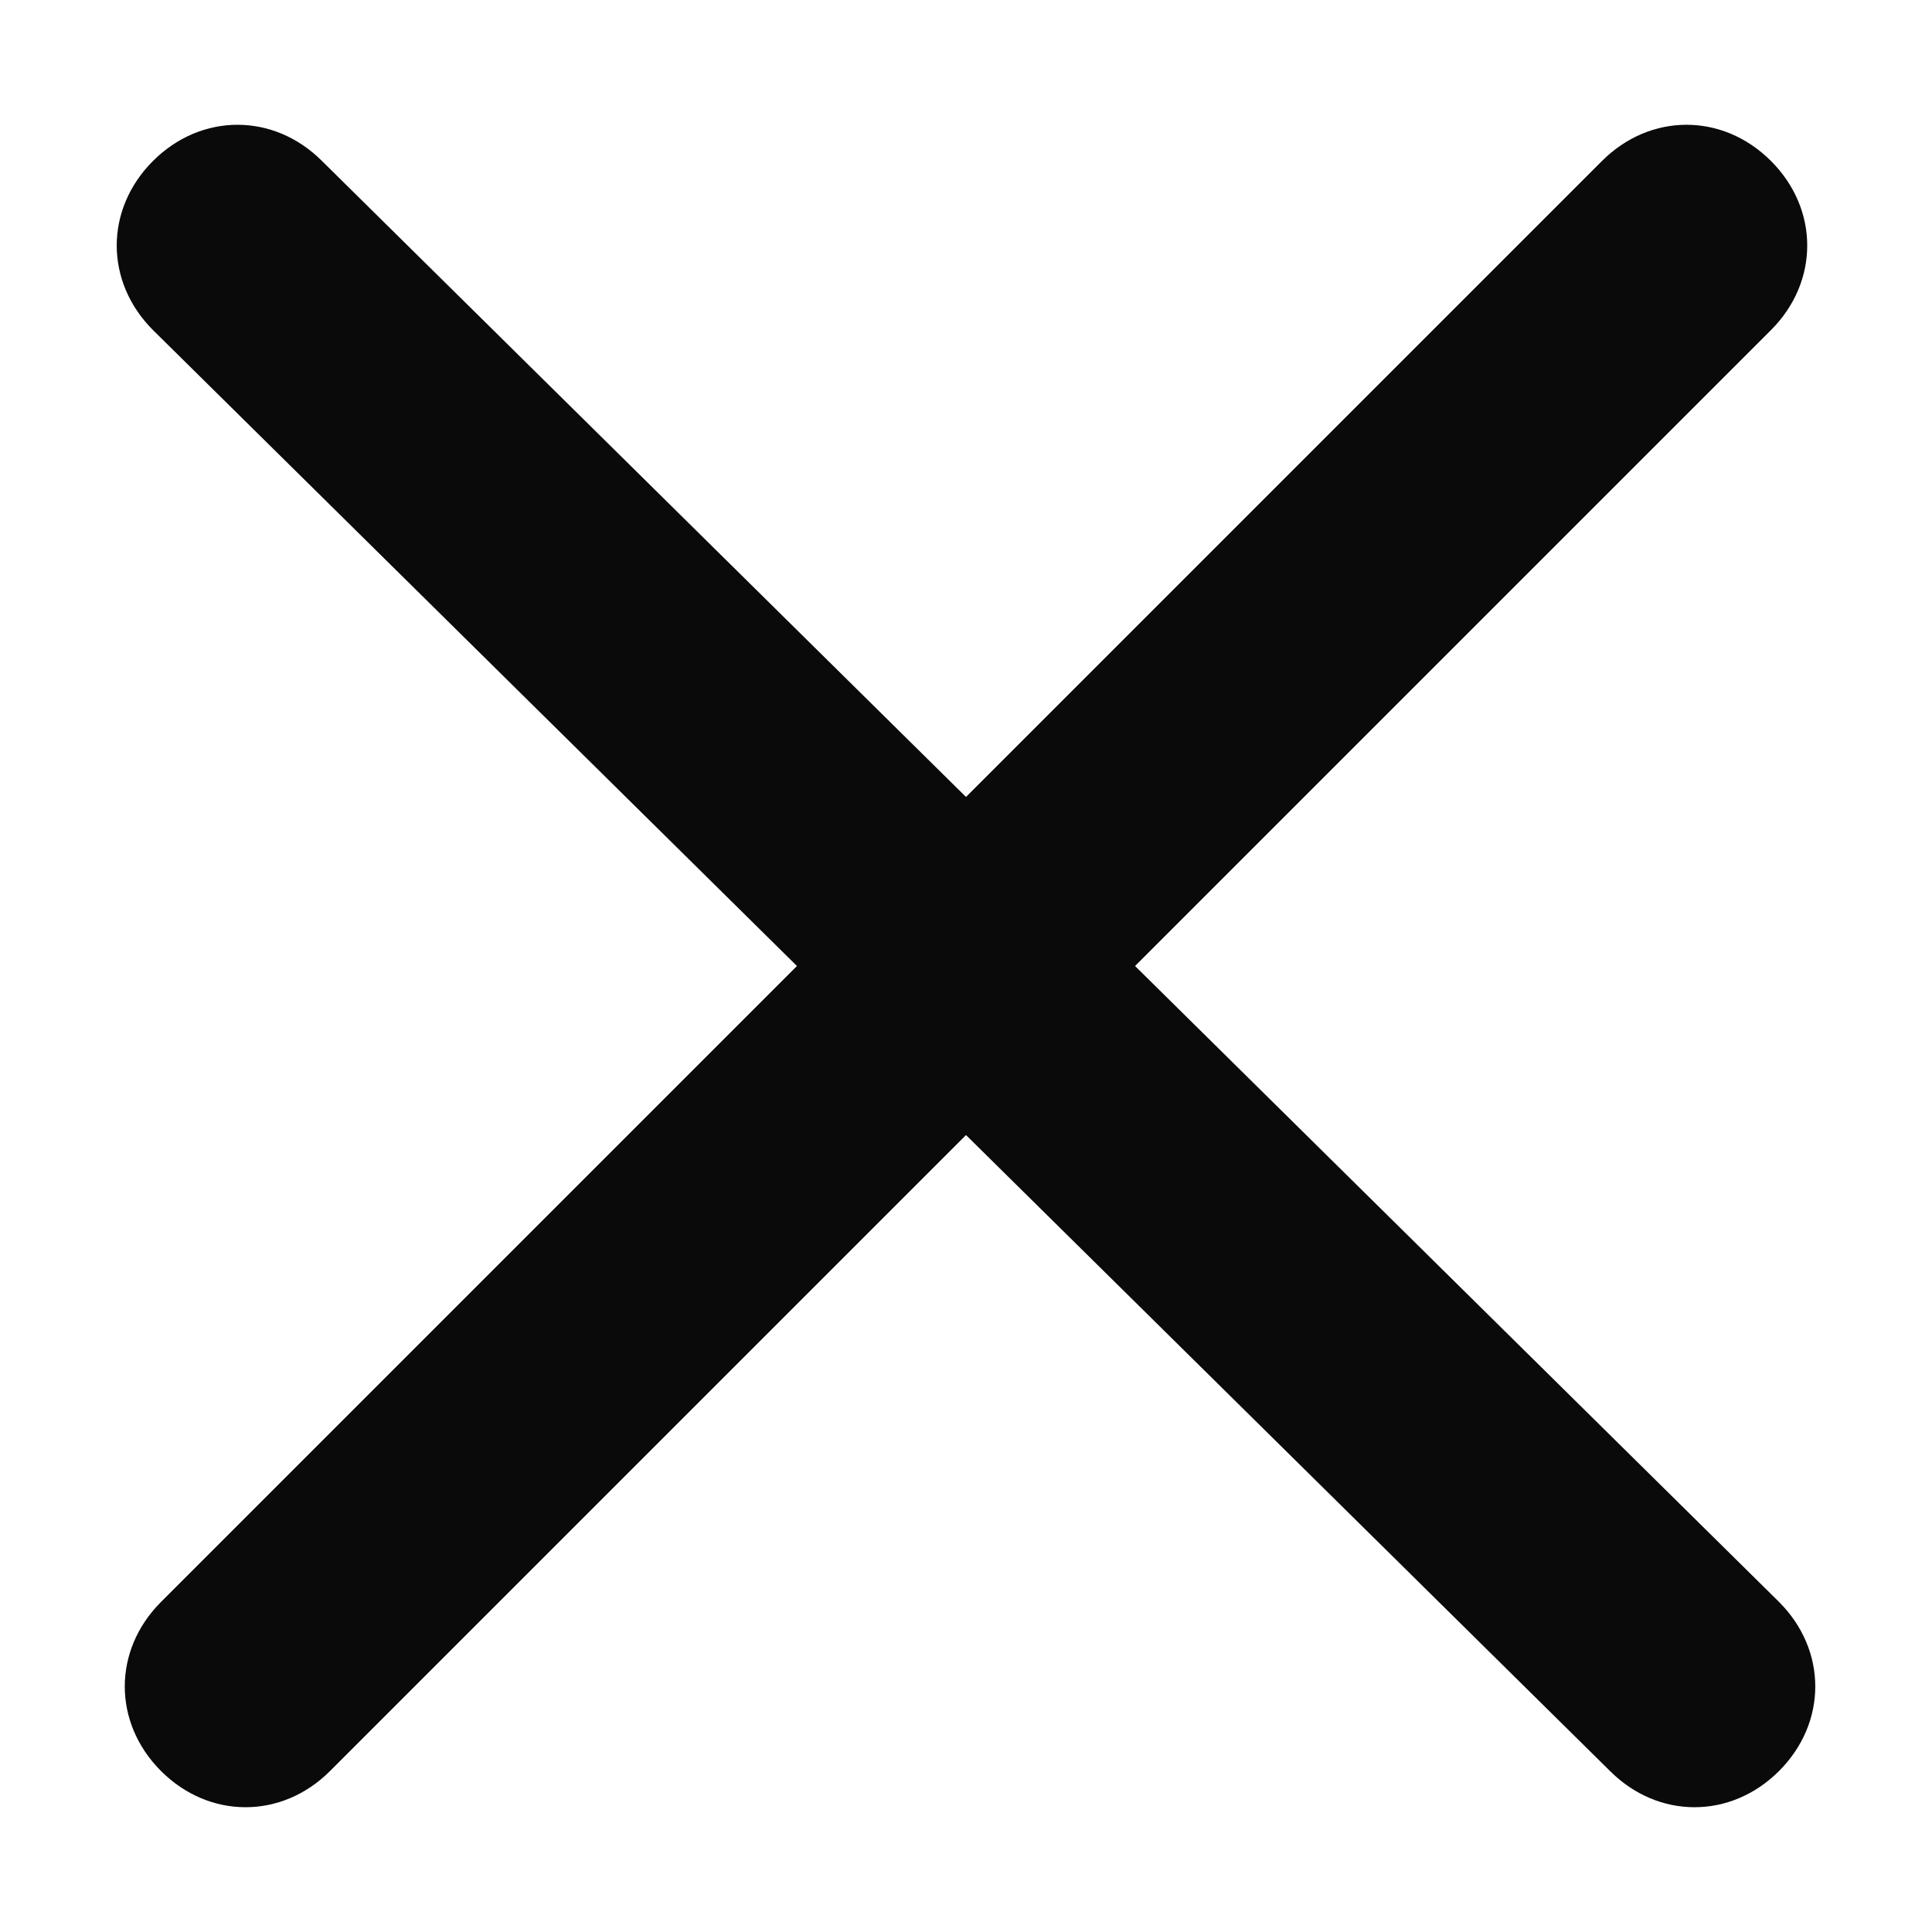 <?xml version="1.0" encoding="utf-8"?>
<!-- Generator: Adobe Illustrator 27.8.1, SVG Export Plug-In . SVG Version: 6.00 Build 0)  -->
<svg version="1.1" id="Layer_1" xmlns="http://www.w3.org/2000/svg" xmlns:xlink="http://www.w3.org/1999/xlink" x="0px" y="0px"
	 viewBox="0 0 24 24" style="enable-background:new 0 0 24 24;" xml:space="preserve">
<style type="text/css">
	.st0{fill:#0A0A0A;}
</style>
<path class="st0" d="M22.1,19.9c0.6,0.6,0.6,1.5,0,2.1s-1.5,0.6-2.1,0L12,14.1l-7.9,7.9c-0.6,0.6-1.5,0.6-2.1,0s-0.6-1.5,0-2.1
	L9.9,12L1.9,4.1c-0.6-0.6-0.6-1.5,0-2.1c0.6-0.6,1.5-0.6,2.1,0L12,9.9l7.9-7.9c0.6-0.6,1.5-0.6,2.1,0c0.6,0.6,0.6,1.5,0,2.1L14.1,12
	L22.1,19.9z"/>
</svg>
